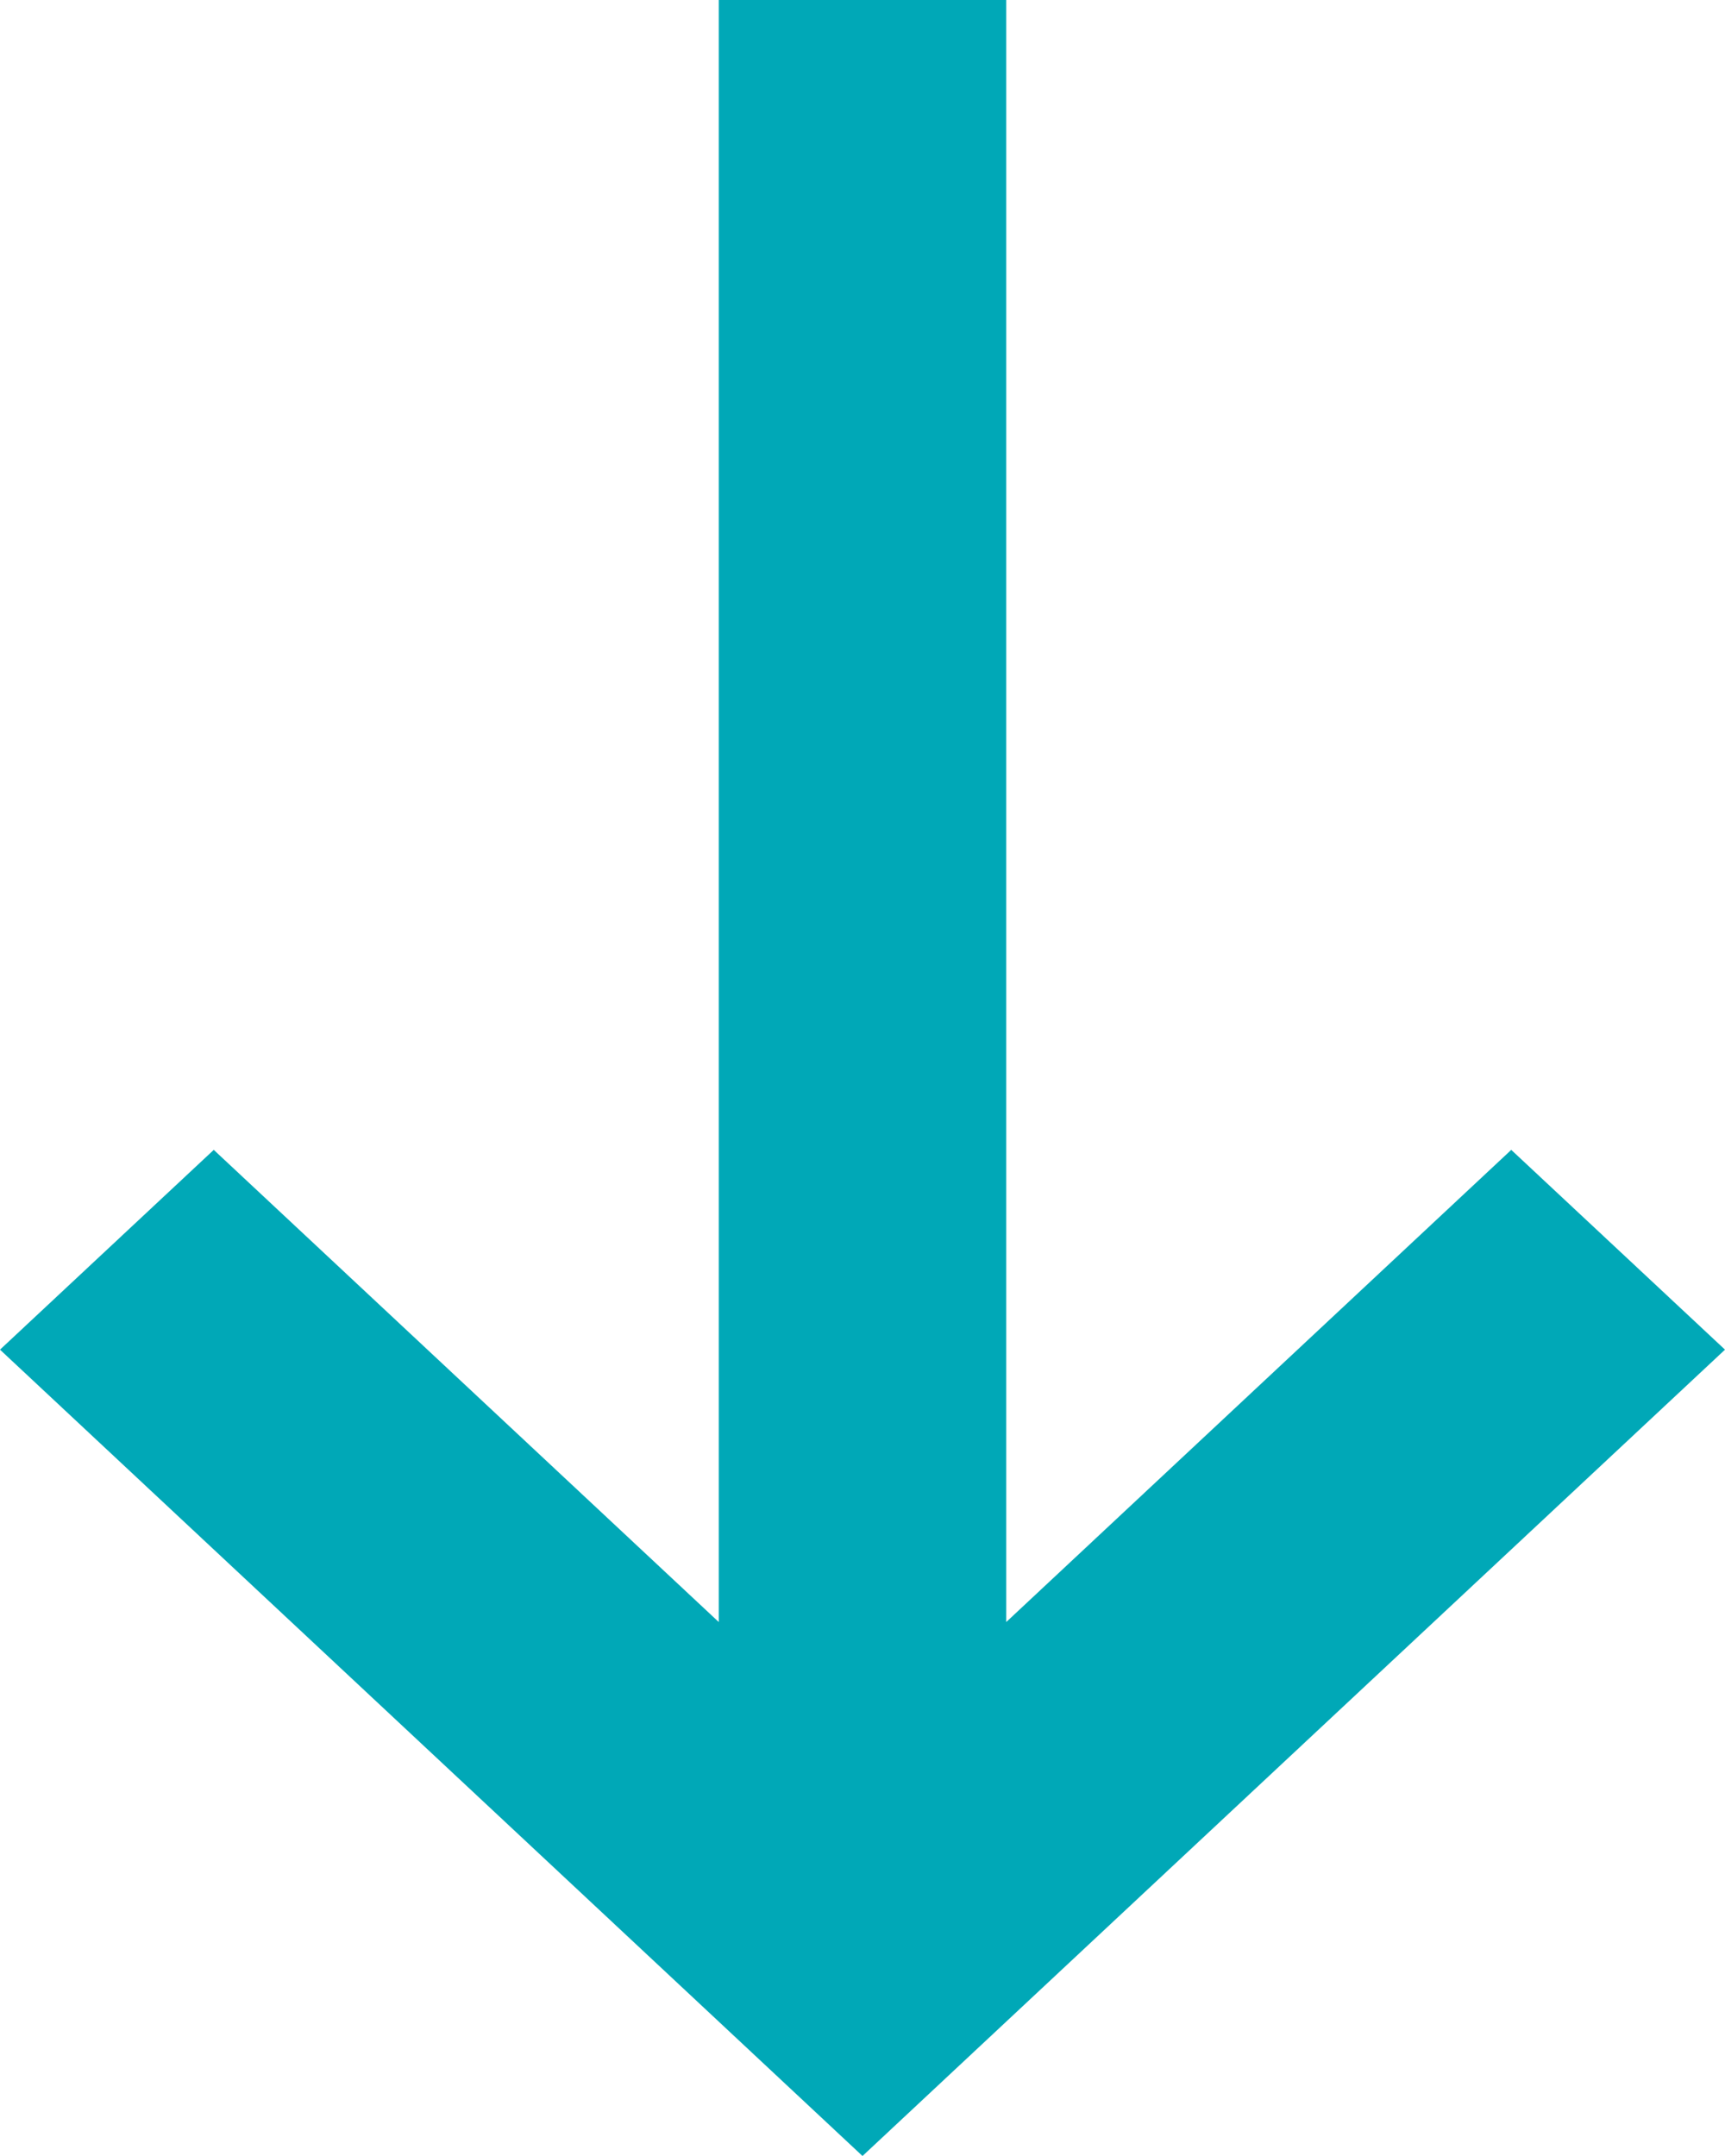 <?xml version="1.0" encoding="UTF-8" standalone="no"?><svg xmlns="http://www.w3.org/2000/svg" xmlns:xlink="http://www.w3.org/1999/xlink" data-name="Layer 1" fill="#000000" height="300" preserveAspectRatio="xMidYMid meet" version="1" viewBox="120.0 80.0 240.0 300.0" width="240" zoomAndPan="magnify"><g><g><path d="M0 500L0 0 500 0 500 500 0 500z" fill="none"/><g id="change1_1"><path d="M220 305.7L220 80 260 80 260 305.7 330.26 240 360 267.8 240 380 120 267.8 149.74 240 220 305.7z" fill="#00a8b7"/></g></g></g></svg>